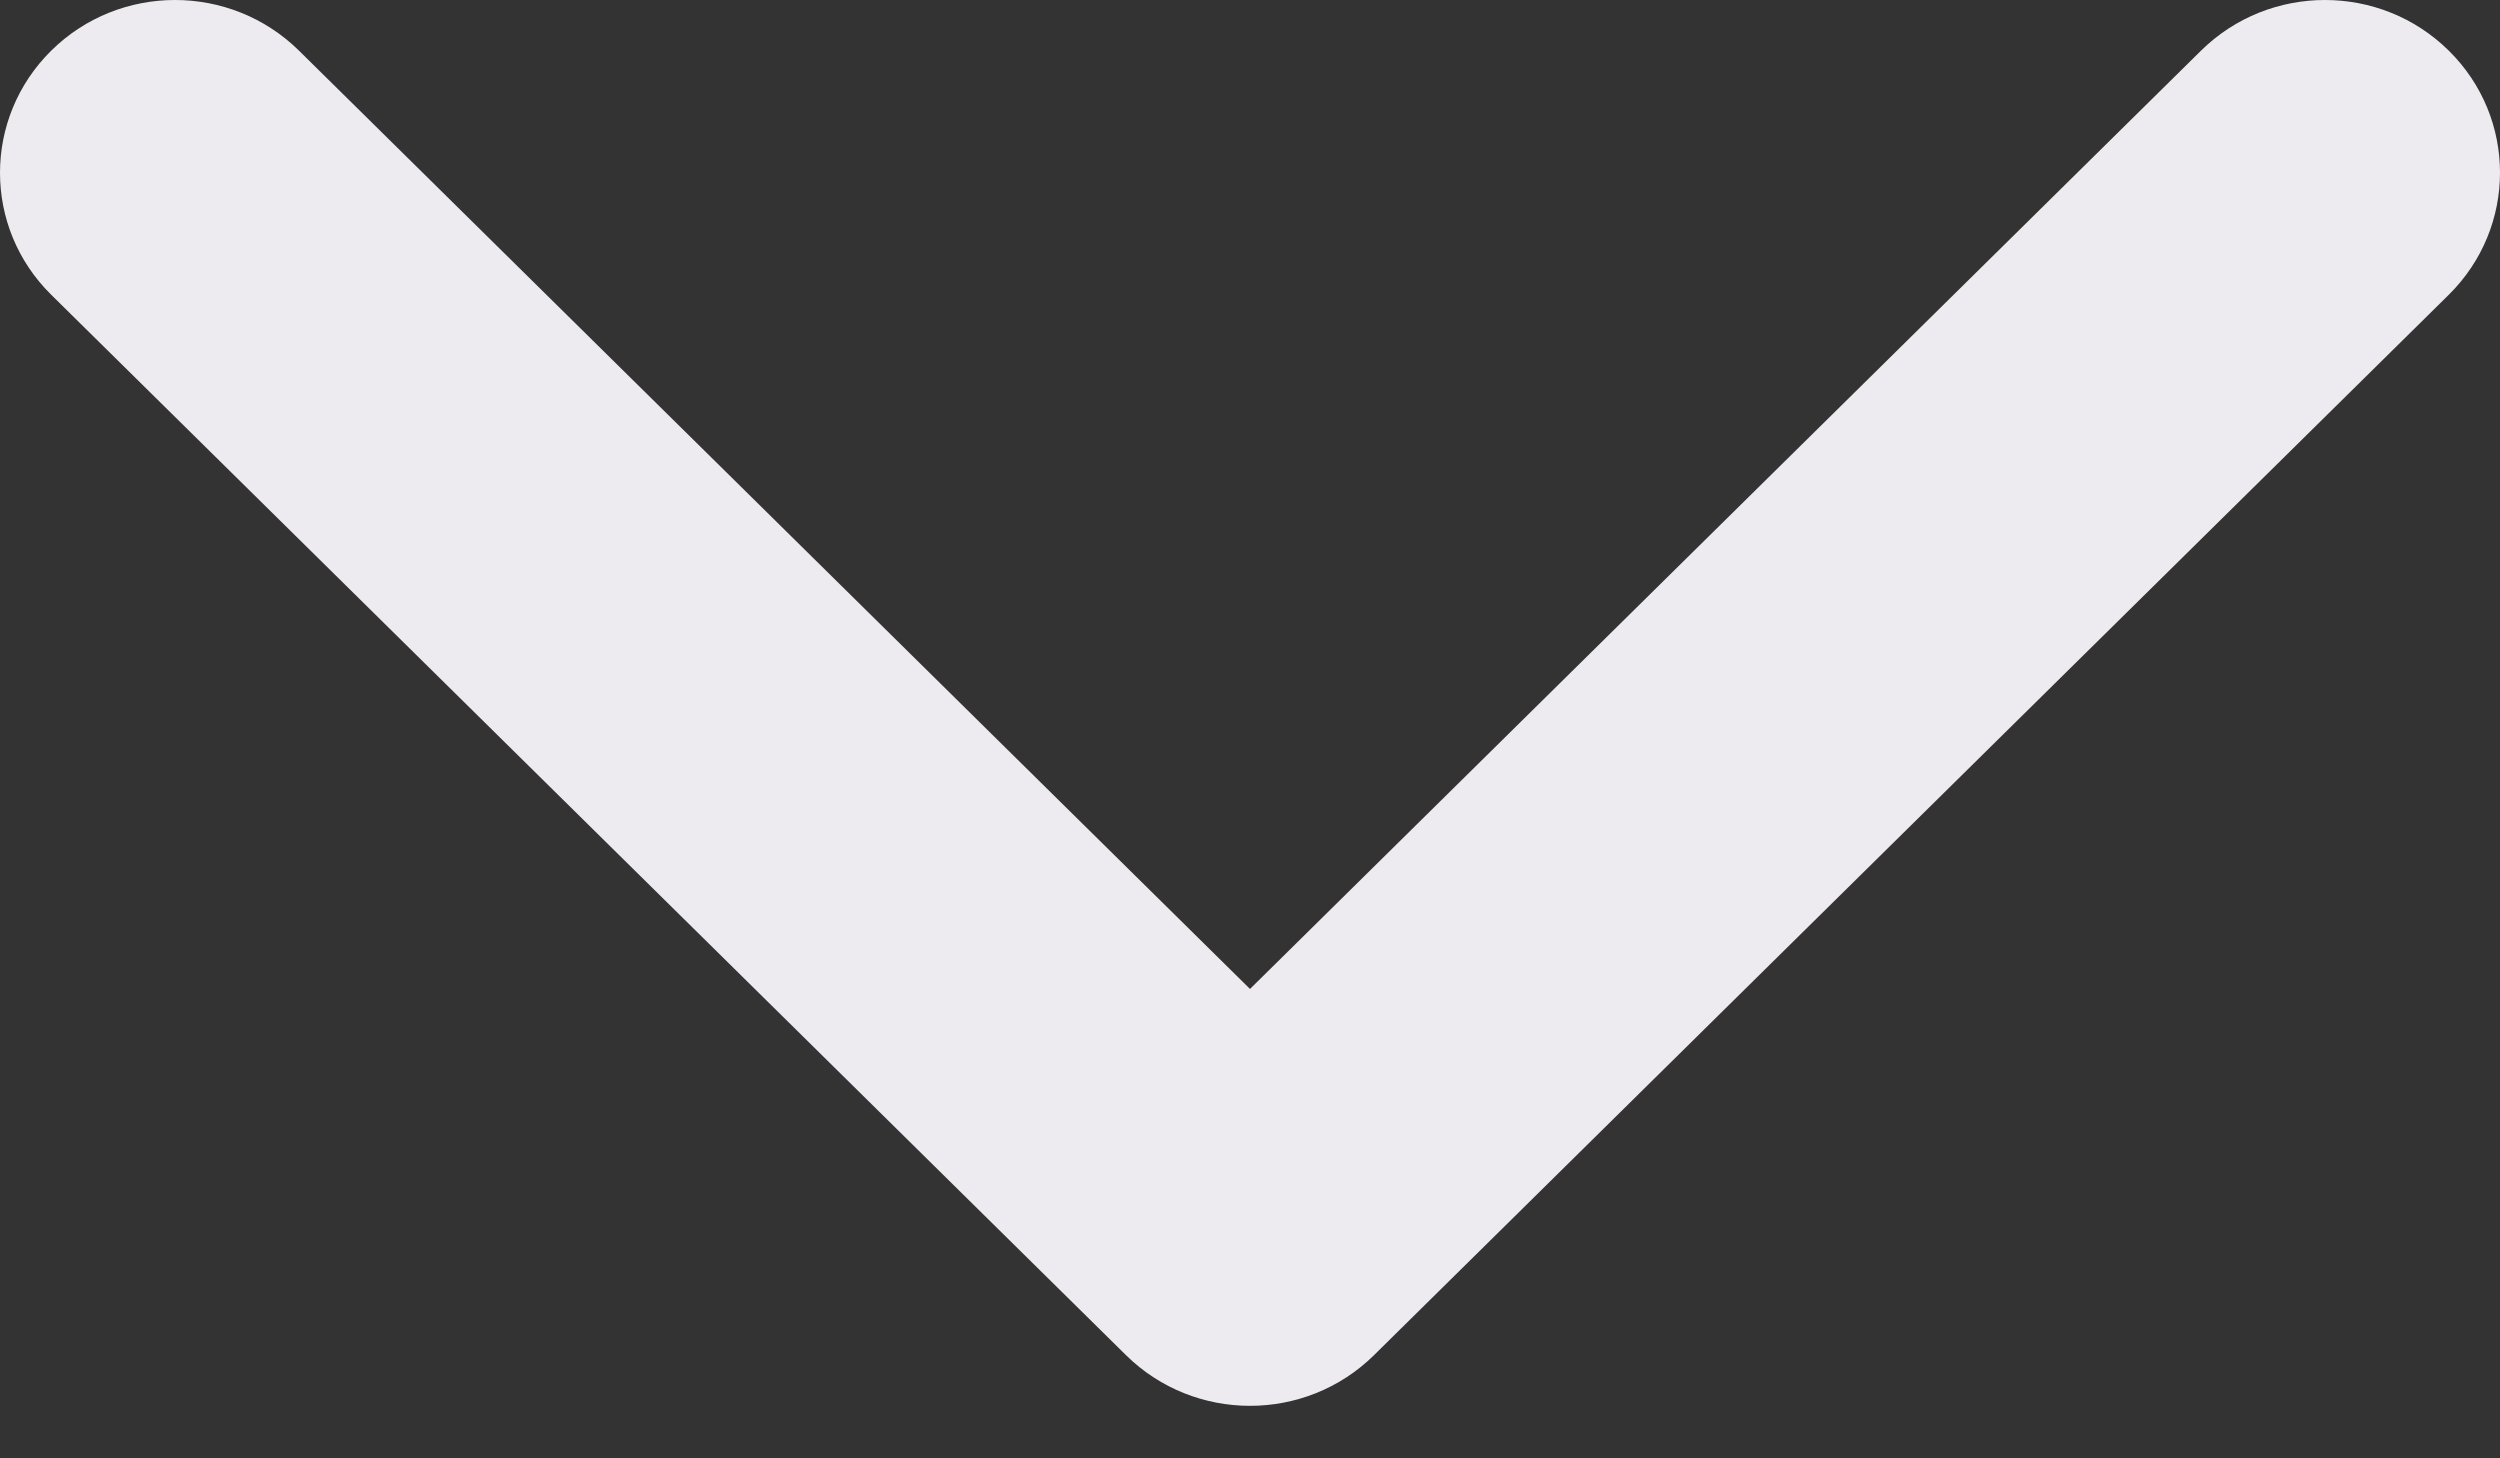 <svg width="12" height="7" viewBox="0 0 12 7" fill="none" xmlns="http://www.w3.org/2000/svg">
<rect x="0" y="0" width="12" height="7" fill="#333333" stroke="none"/>
<path d="M6 6.748C6.215 6.748 6.43 6.667 6.594 6.506L11.754 1.415C12.082 1.091 12.082 0.566 11.754 0.243C11.426 -0.081 10.894 -0.081 10.565 0.243L6 4.747L1.435 0.243C1.106 -0.081 0.574 -0.081 0.246 0.243C-0.082 0.567 -0.082 1.092 0.246 1.415L5.406 6.506C5.57 6.667 5.785 6.748 6 6.748Z" fill="#EDEBEF"/>
</svg>

